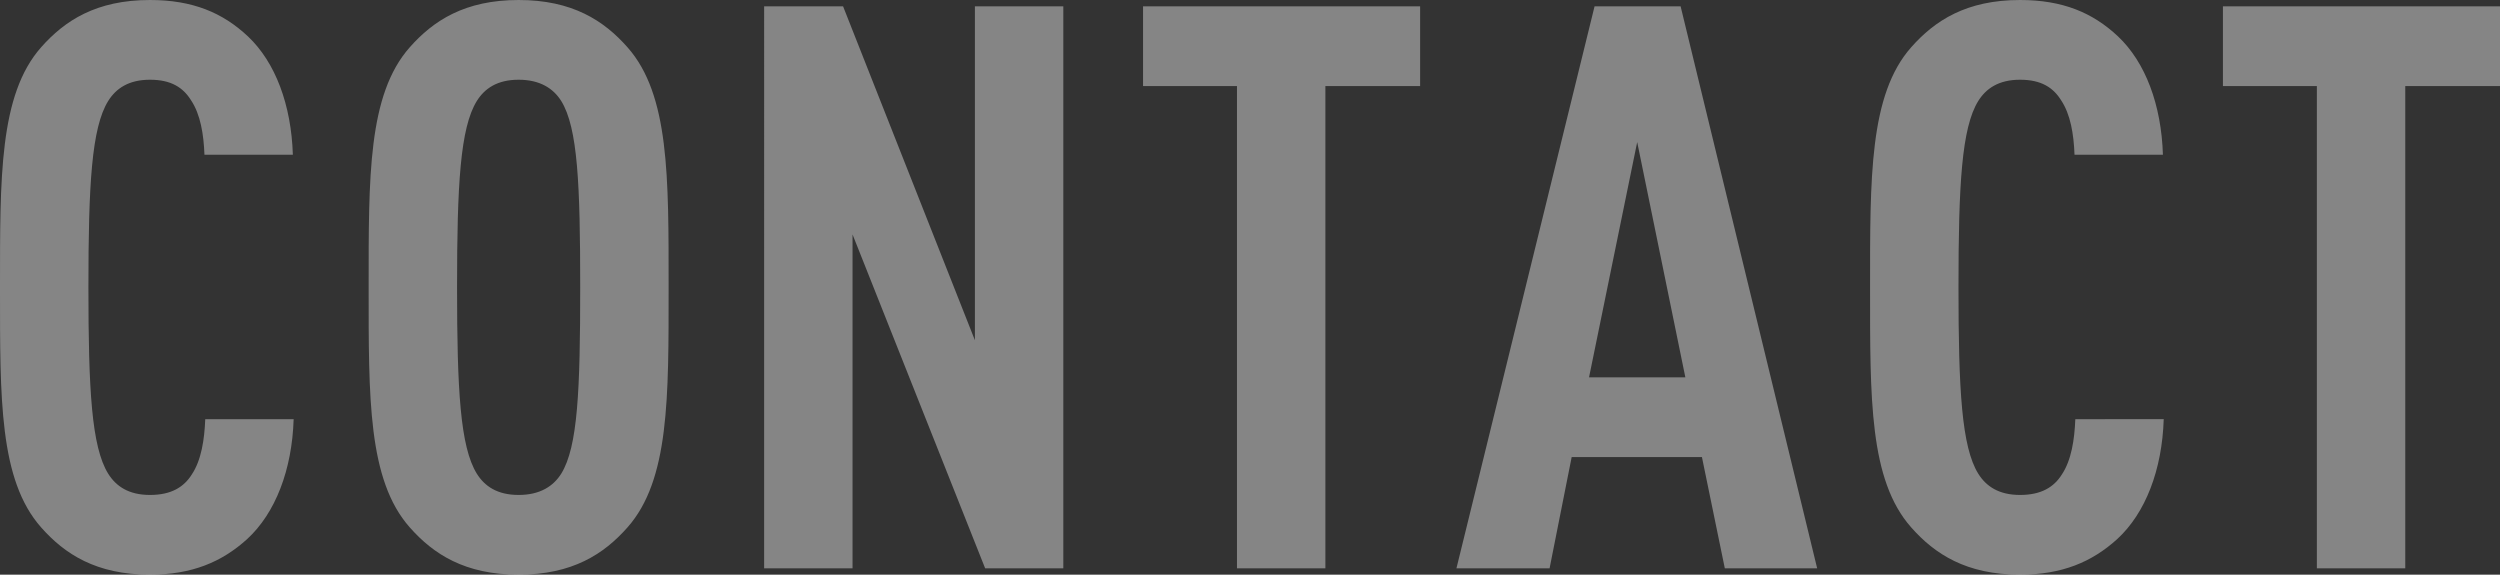 <svg xmlns="http://www.w3.org/2000/svg" width="506.72" height="116.48" viewBox="0 0 506.72 116.48"><rect x="0" y="0" width="506.72" height="116.48" fill="#333333" stroke="none"/><path d="M-192.24-30.24h-17.92c-.16,4.16-.8,8.32-2.72,11.2-1.6,2.56-4.16,4.16-8.48,4.16s-6.88-1.76-8.48-4.32c-3.36-5.44-4-16.96-4-37.76s.64-32.32,4-37.76c1.6-2.56,4.16-4.32,8.48-4.32s6.72,1.6,8.32,4.16c1.92,2.88,2.56,6.88,2.72,11.04h17.92c-.32-10.08-3.52-18.72-9.12-24-5.12-4.8-11.2-7.36-19.84-7.36-10.88,0-17.28,4.16-22.08,9.6-8.48,9.6-8.32,26.4-8.32,48.8s-.16,38.88,8.32,48.48c4.8,5.44,11.2,9.6,22.08,9.6,8.48,0,14.56-2.56,19.68-7.2C-195.92-11.2-192.56-20-192.24-30.24Zm76-26.72c0-22.4.16-39.04-8.32-48.64-4.8-5.44-11.2-9.6-22.08-9.6s-17.28,4.16-22.08,9.6c-8.48,9.6-8.32,26.24-8.32,48.64s-.16,39.04,8.32,48.64c4.8,5.44,11.2,9.6,22.08,9.6s17.28-4.16,22.08-9.6C-116.08-17.92-116.24-34.56-116.24-56.96Zm-17.92,0c0,20.8-.48,32.32-3.84,37.76-1.6,2.56-4.32,4.32-8.64,4.32s-6.88-1.76-8.48-4.32c-3.36-5.44-4-16.96-4-37.76s.64-32.32,4-37.76c1.6-2.56,4.16-4.32,8.48-4.32s7.04,1.76,8.64,4.32C-134.64-89.28-134.16-77.76-134.16-56.96ZM-36.24,0V-113.92H-54.16v67.68l-26.72-67.68h-16V0h17.92V-67.68L-52.08,0ZM36.08-97.76v-16.16H-20.08v16.16H-1.04V0H16.88V-97.76ZM116.56,0,88.88-113.92H71.44L43.44,0H62.32L66.8-22.56H93.2L97.84,0ZM89.84-38.72H70.32L80.08-86.4Zm96.96,8.48H168.88c-.16,4.16-.8,8.32-2.72,11.2-1.6,2.56-4.16,4.16-8.48,4.16s-6.88-1.76-8.48-4.32c-3.36-5.44-4-16.96-4-37.76s.64-32.32,4-37.76c1.6-2.56,4.16-4.32,8.48-4.32s6.72,1.6,8.32,4.16c1.92,2.88,2.56,6.88,2.72,11.04h17.92c-.32-10.08-3.52-18.72-9.12-24-5.12-4.8-11.2-7.36-19.84-7.36-10.88,0-17.28,4.16-22.08,9.6-8.48,9.6-8.32,26.4-8.32,48.8s-.16,38.88,8.32,48.48c4.8,5.44,11.2,9.6,22.08,9.6,8.48,0,14.56-2.56,19.68-7.2C183.12-11.2,186.48-20,186.8-30.24Zm68.16-67.52v-16.16H198.8v16.16h19.04V0h17.92V-97.76Z" transform="translate(251.76 115.2)" fill="#fff" opacity="0.402"/></svg>